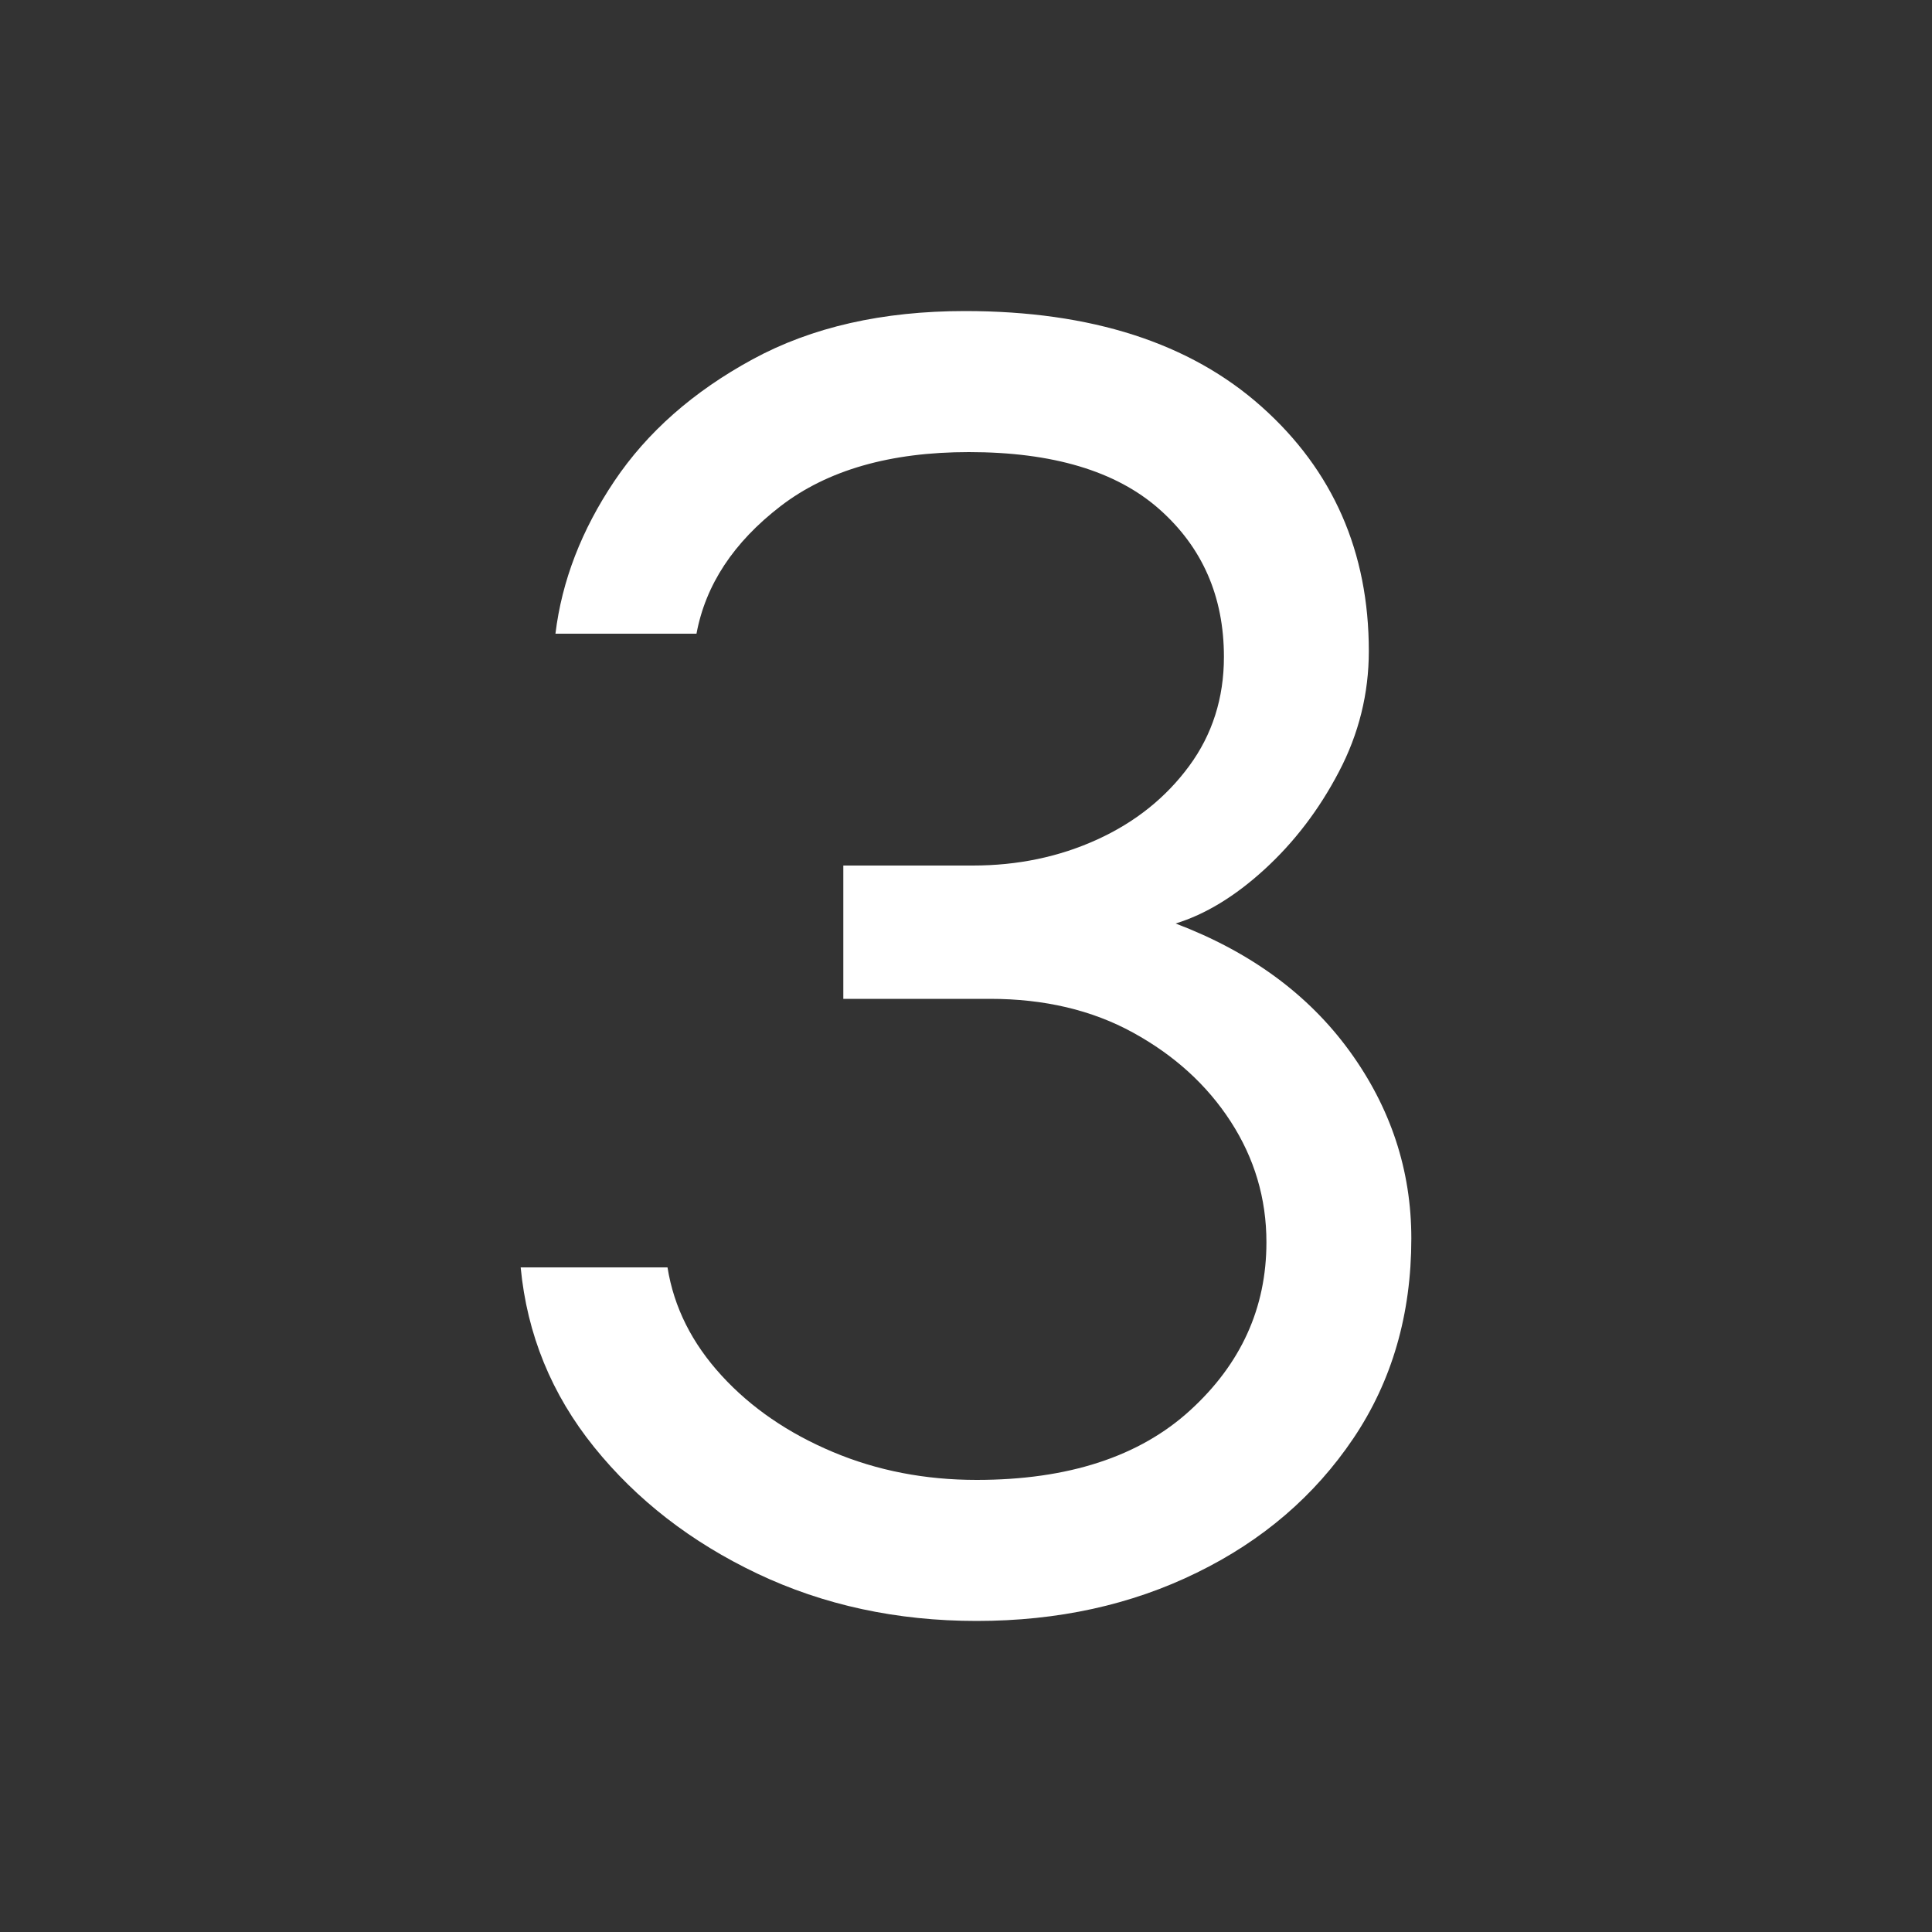 <svg xmlns="http://www.w3.org/2000/svg" id="Layer_1" data-name="Layer 1" viewBox="0 0 100 100"><rect x="0" y="0" width="100" height="100" fill="#333333" stroke="none"/><defs><style> .cls-1 { fill: #fff; stroke-width: 0px; } </style></defs><path class="cls-1" d="m50.55,83.9c-4.13,0-7.92-.82-11.35-2.45-3.43-1.63-6.25-3.82-8.45-6.55-2.2-2.73-3.47-5.83-3.8-9.3h7.6c.33,2.07,1.27,3.93,2.8,5.6,1.53,1.67,3.45,2.98,5.75,3.95,2.3.97,4.78,1.45,7.45,1.45,4.73,0,8.42-1.2,11.05-3.6,2.63-2.4,3.95-5.3,3.95-8.7,0-2.27-.62-4.35-1.85-6.25-1.23-1.9-2.92-3.43-5.05-4.6-2.13-1.17-4.6-1.75-7.4-1.75h-7.6v-6.9h6.7c2.33,0,4.48-.45,6.45-1.35,1.97-.9,3.55-2.17,4.75-3.8,1.2-1.63,1.8-3.52,1.8-5.65,0-3.13-1.12-5.68-3.35-7.65-2.23-1.97-5.52-2.95-9.85-2.95-4.07,0-7.32.93-9.75,2.8-2.43,1.87-3.88,4.07-4.35,6.6h-7.3c.33-2.73,1.35-5.37,3.05-7.9,1.7-2.53,4.08-4.63,7.15-6.3,3.07-1.67,6.73-2.5,11-2.5,6.53,0,11.65,1.65,15.35,4.95s5.55,7.52,5.55,12.65c0,2.2-.52,4.29-1.55,6.25-1.03,1.97-2.32,3.65-3.85,5.05-1.53,1.4-3.07,2.33-4.6,2.8,3.87,1.47,6.87,3.67,9,6.6,2.13,2.93,3.2,6.17,3.2,9.7,0,3.93-1,7.38-3,10.35-2,2.97-4.7,5.29-8.1,6.95-3.4,1.67-7.2,2.5-11.4,2.5Z"></path></svg>